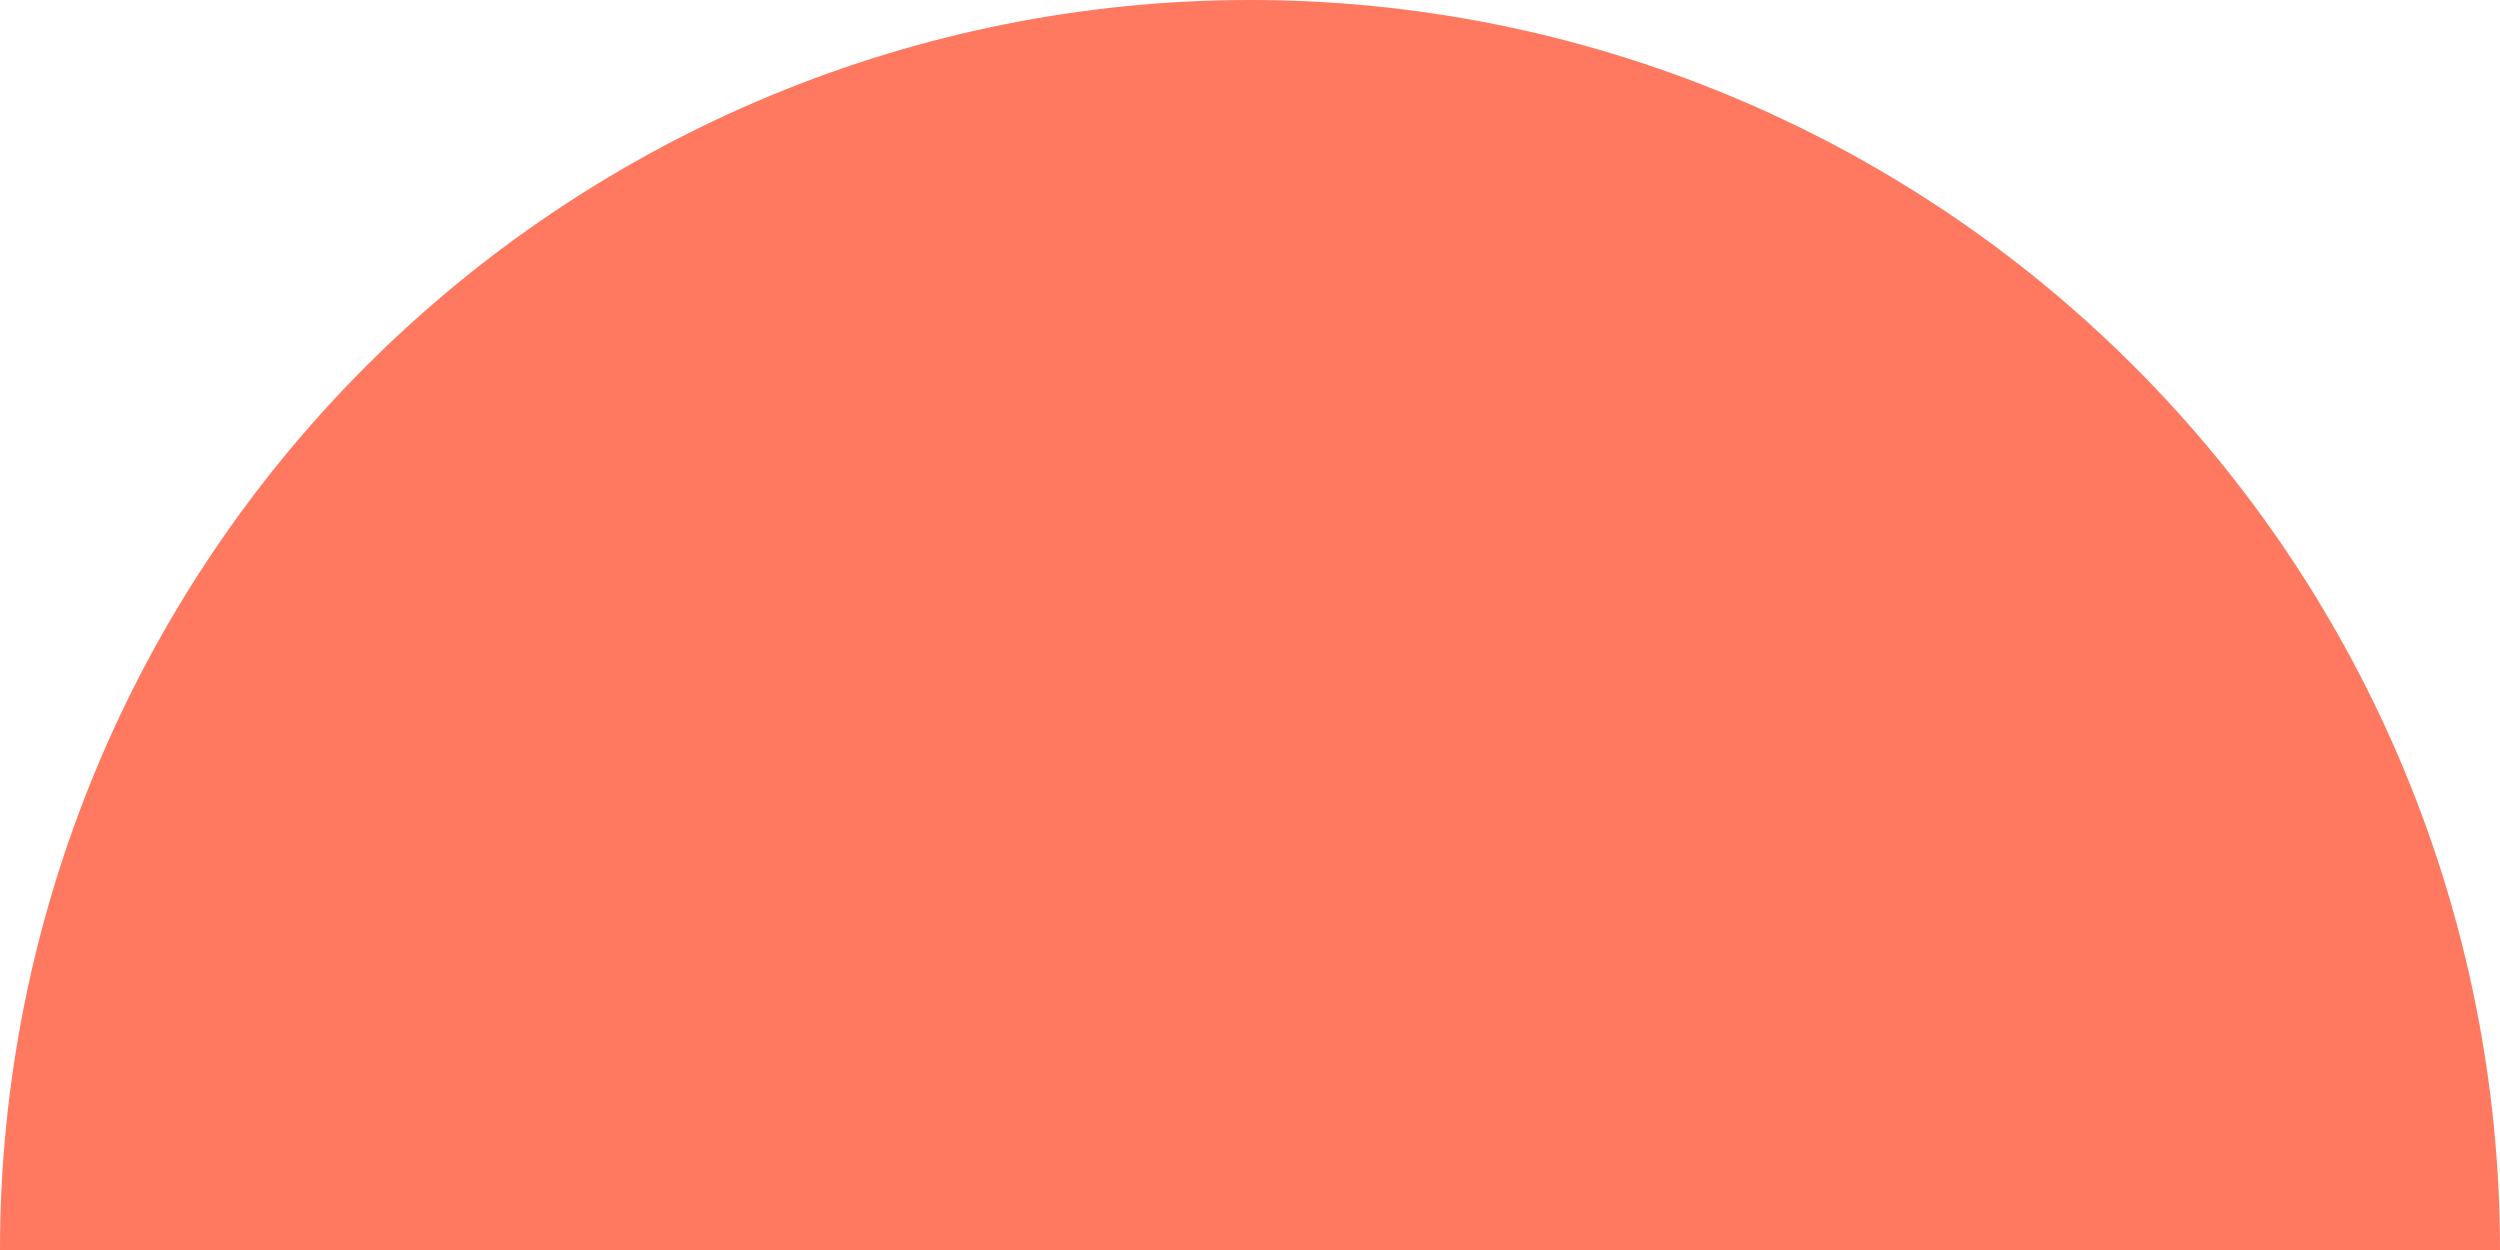 <?xml version="1.0" encoding="UTF-8"?> <svg xmlns="http://www.w3.org/2000/svg" width="100" height="50" viewBox="0 0 100 50" fill="none"><g clip-path="url(#clip0_132_4)"><path d="M-2.18557e-06 50C-1.02627e-06 36.739 5.268 24.021 14.645 14.645C24.021 5.268 36.739 -3.13411e-06 50 -2.18557e-06C63.261 -1.23703e-06 75.978 5.268 85.355 14.645C94.732 24.021 100 36.739 100 50L50 50L-2.18557e-06 50Z" fill="#FF7860"></path></g><defs><clipPath id="clip0_132_4"><rect width="100" height="50" fill="white"></rect></clipPath></defs></svg> 